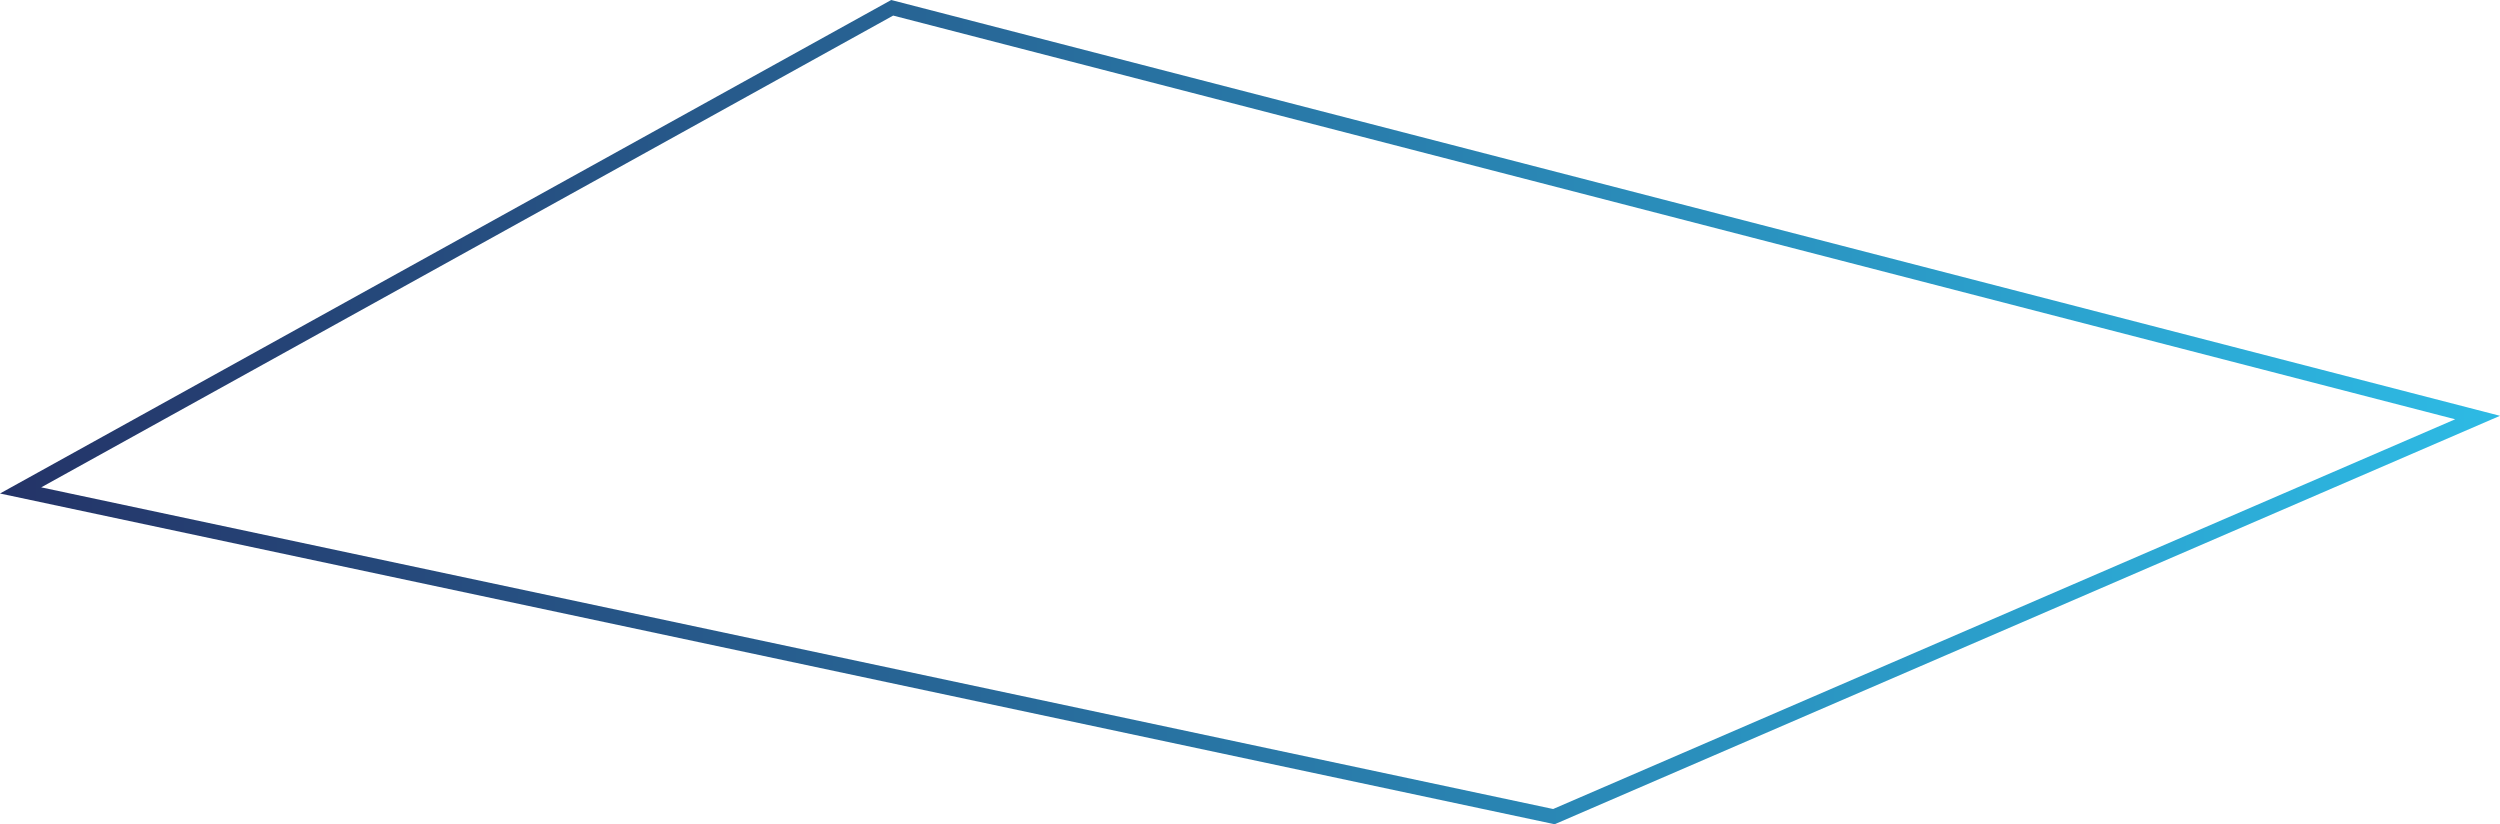 <svg id="Group_960" data-name="Group 960" xmlns="http://www.w3.org/2000/svg" xmlns:xlink="http://www.w3.org/1999/xlink" width="498.477" height="164.348" viewBox="0 0 498.477 164.348">
  <defs>
    <linearGradient id="linear-gradient" y1="0.5" x2="1" y2="0.5" gradientUnits="objectBoundingBox">
      <stop offset="0" stop-color="#243367"/>
      <stop offset="1" stop-color="#2dbbe5"/>
    </linearGradient>
  </defs>
  <path id="Path_258" data-name="Path 258" d="M724.89,468.759l-.453-.1L414.909,402.81l177.7-98.4.561.145L913.386,387.32ZM423.126,401.584l301.462,64.137,179.86-77.709L593,307.516Z" transform="translate(-414.909 -304.411)" fill="url(#linear-gradient)"/>
</svg>
